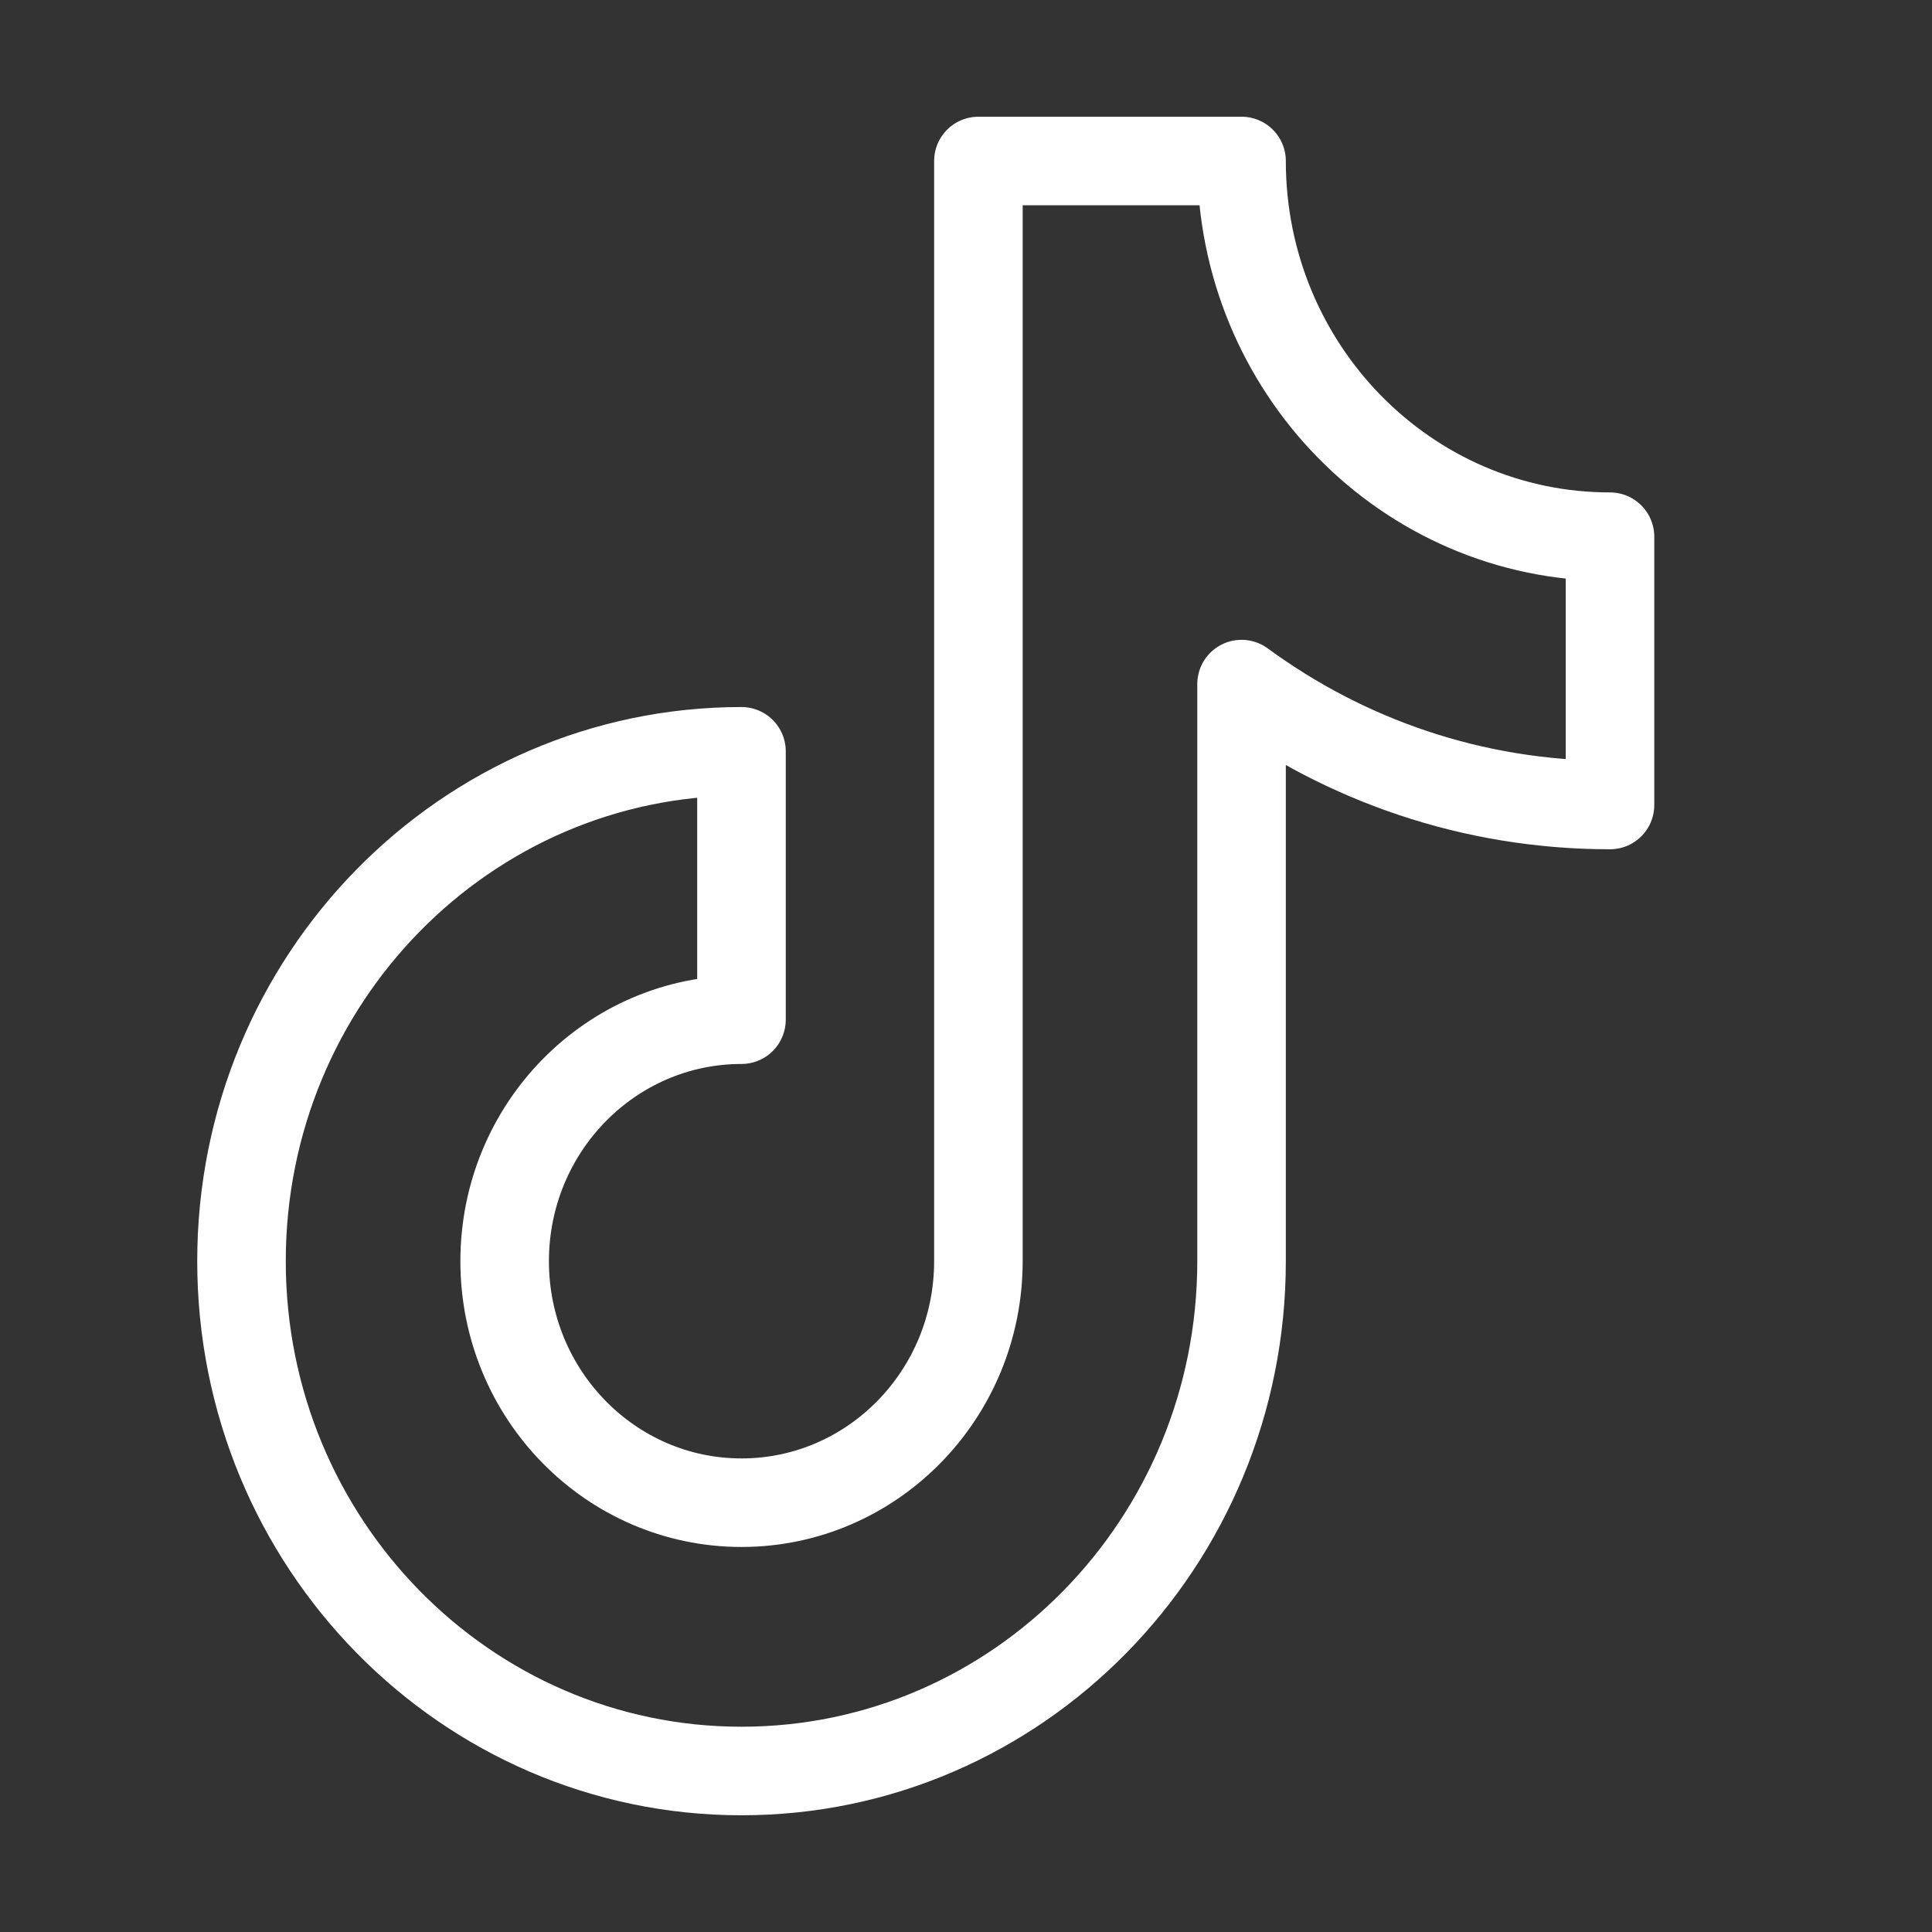 <svg width="24" height="24" viewBox="0 0 24 24" fill="none" xmlns="http://www.w3.org/2000/svg">
<rect x="0" y="0" width="24" height="24" fill="#333333" stroke="none"/>
<path d="M20 6.667C17.472 6.667 15.423 4.577 15.423 2H12.154V15.667C12.154 17.323 10.836 18.667 9.211 18.667C7.587 18.667 6.269 17.323 6.269 15.667C6.269 14.01 7.587 12.667 9.211 12.667V9.333C5.781 9.333 3 12.169 3 15.667C3 19.164 5.781 22 9.211 22C12.642 22 15.423 19.164 15.423 15.667V8.498C16.711 9.443 18.292 10 20 10V6.667Z" stroke="white" stroke-width="1.1" stroke-miterlimit="10" stroke-linecap="round" stroke-linejoin="round"/>
</svg>
